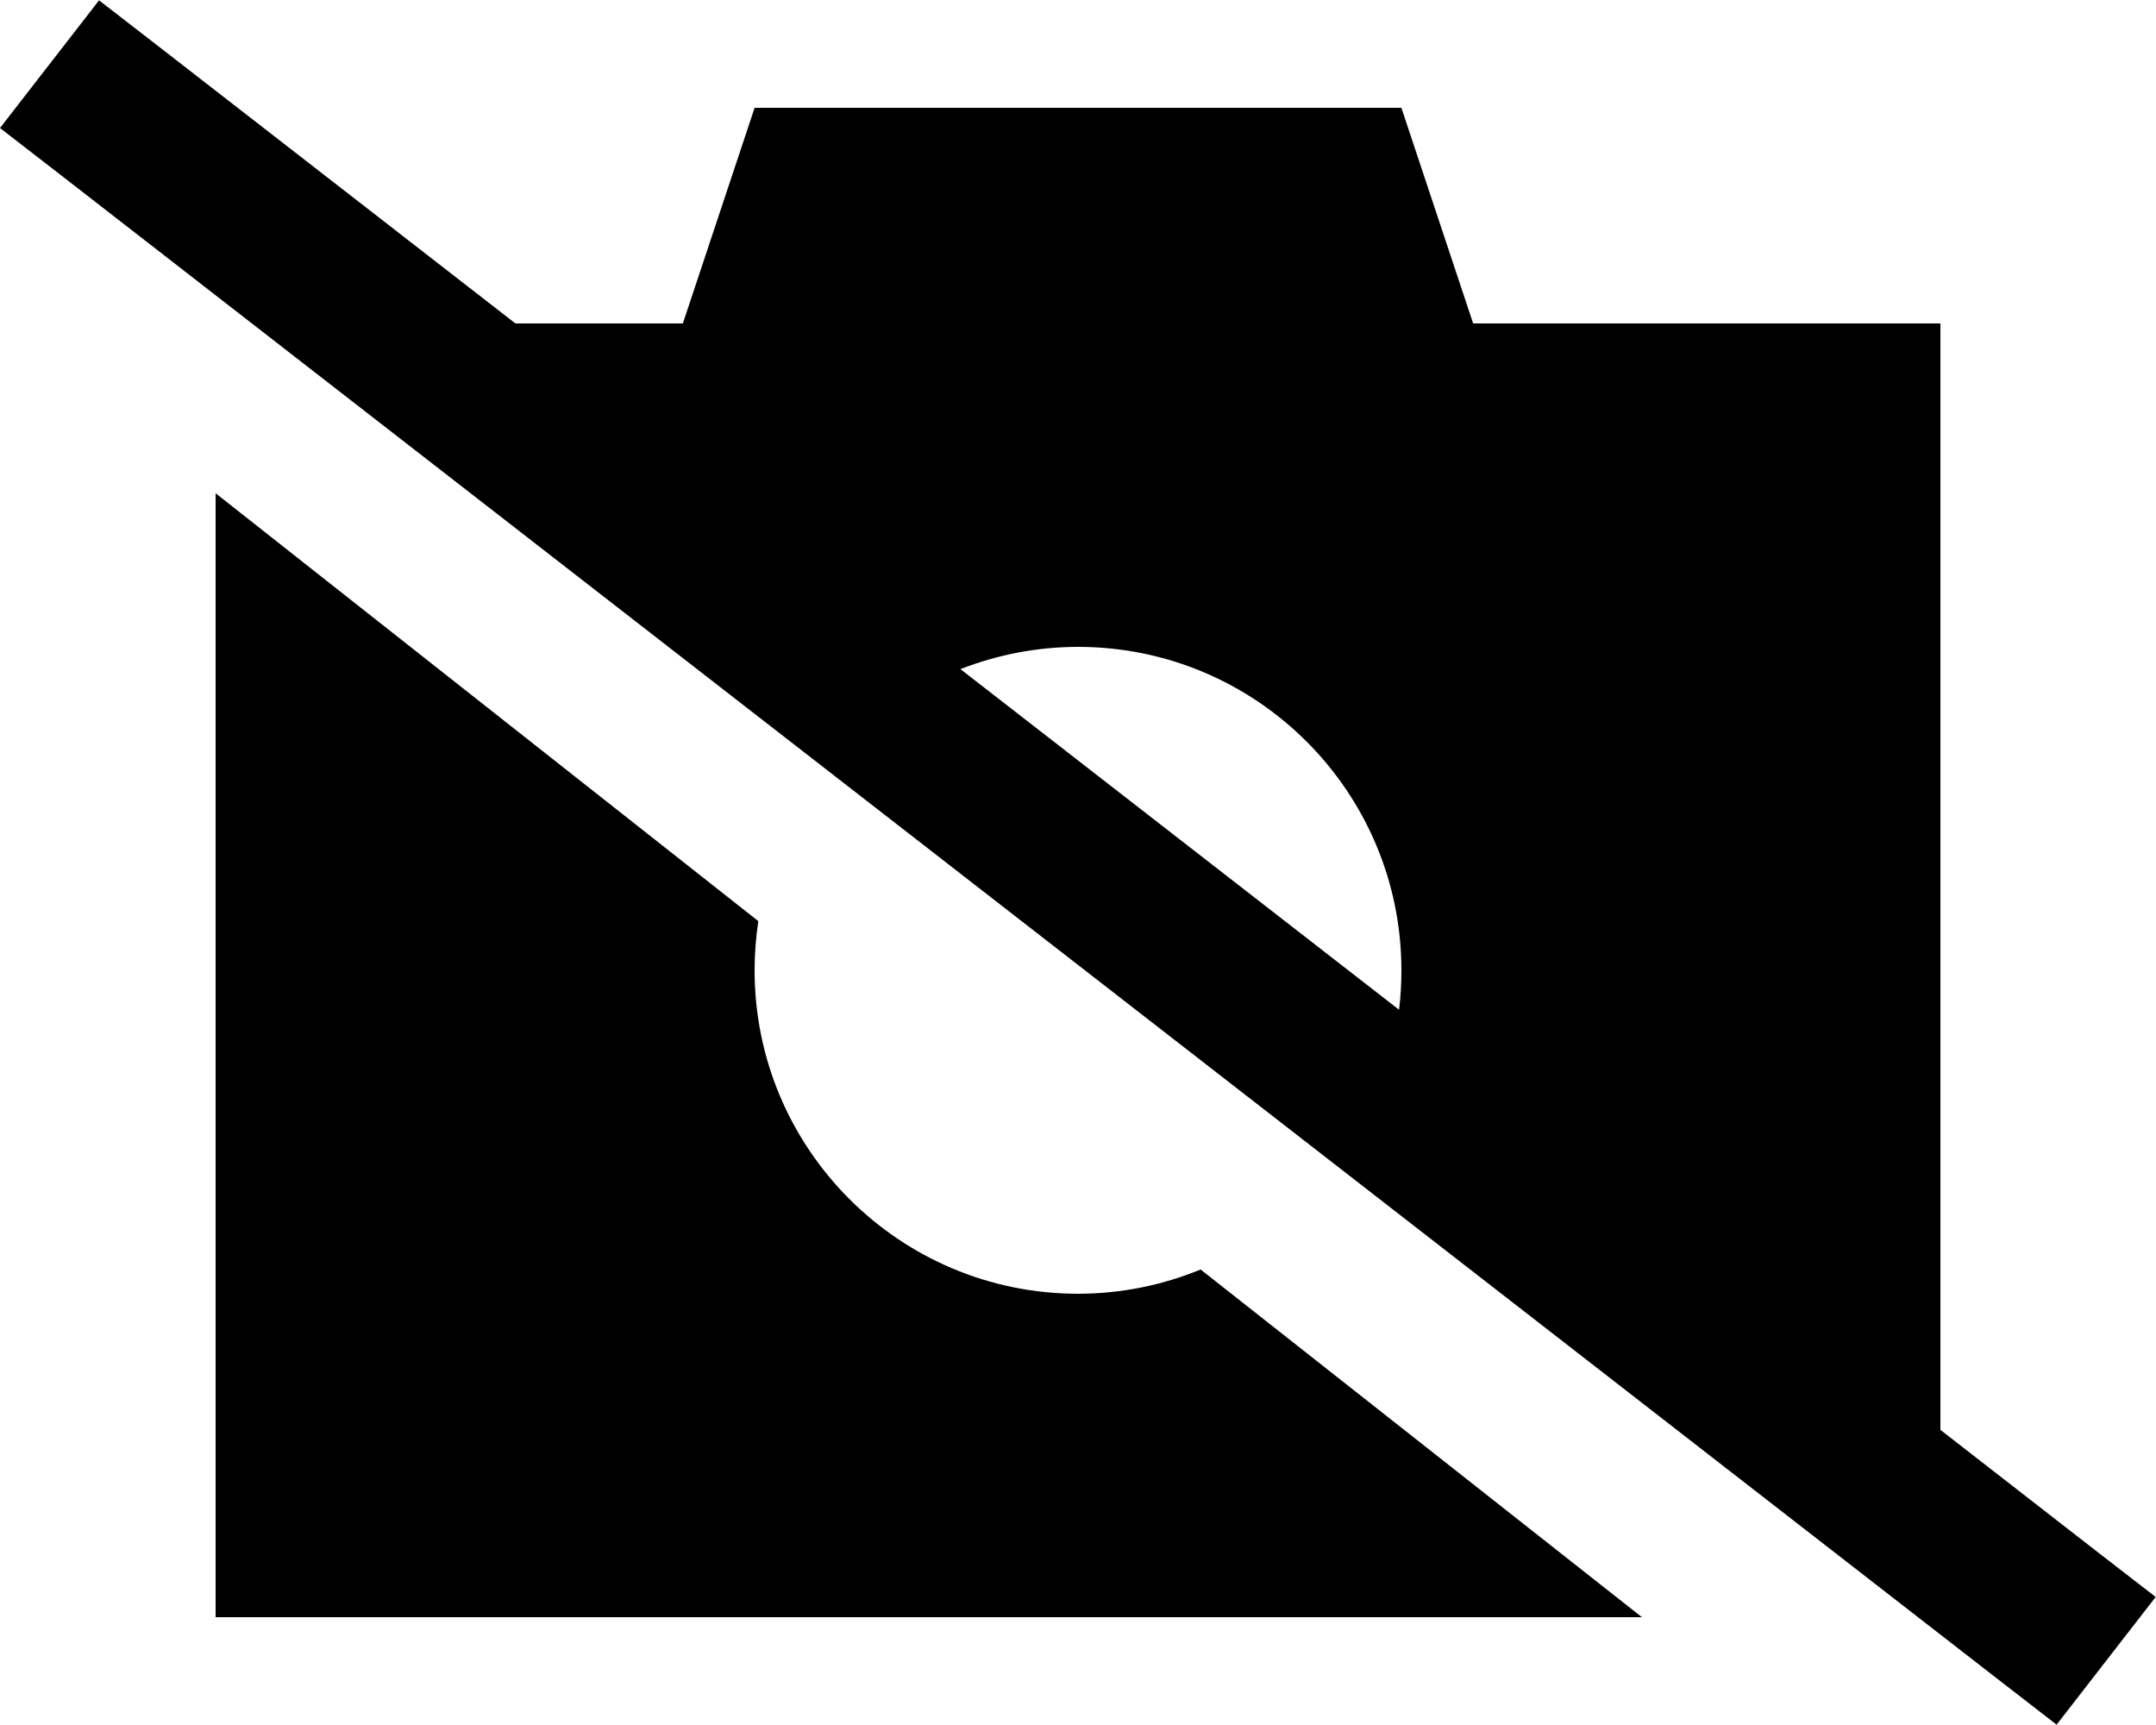 <svg xmlns="http://www.w3.org/2000/svg" viewBox="0 0 640 512"><!--! Font Awesome Pro 6.4.2 by @fontawesome - https://fontawesome.com License - https://fontawesome.com/license (Commercial License) Copyright 2023 Fonticons, Inc. --><path d="M48.4 14.8L29.4 .1 0 38 19 52.7 591.5 497.2l19 14.7L639.9 474l-19-14.7L576 424.4V96H437.3L416 32H224L202.7 96H153L48.4 14.8zM285.1 198.6c10.8-4.2 22.6-6.6 34.9-6.6c53 0 96 43 96 96c0 3.9-.2 7.8-.7 11.7L285.1 198.6zM224 288c0-5 .4-9.9 1.1-14.6L64 146.4V480H487.4L356.4 376.8c-11.2 4.6-23.5 7.2-36.4 7.2c-53 0-96-43-96-96z"/></svg>